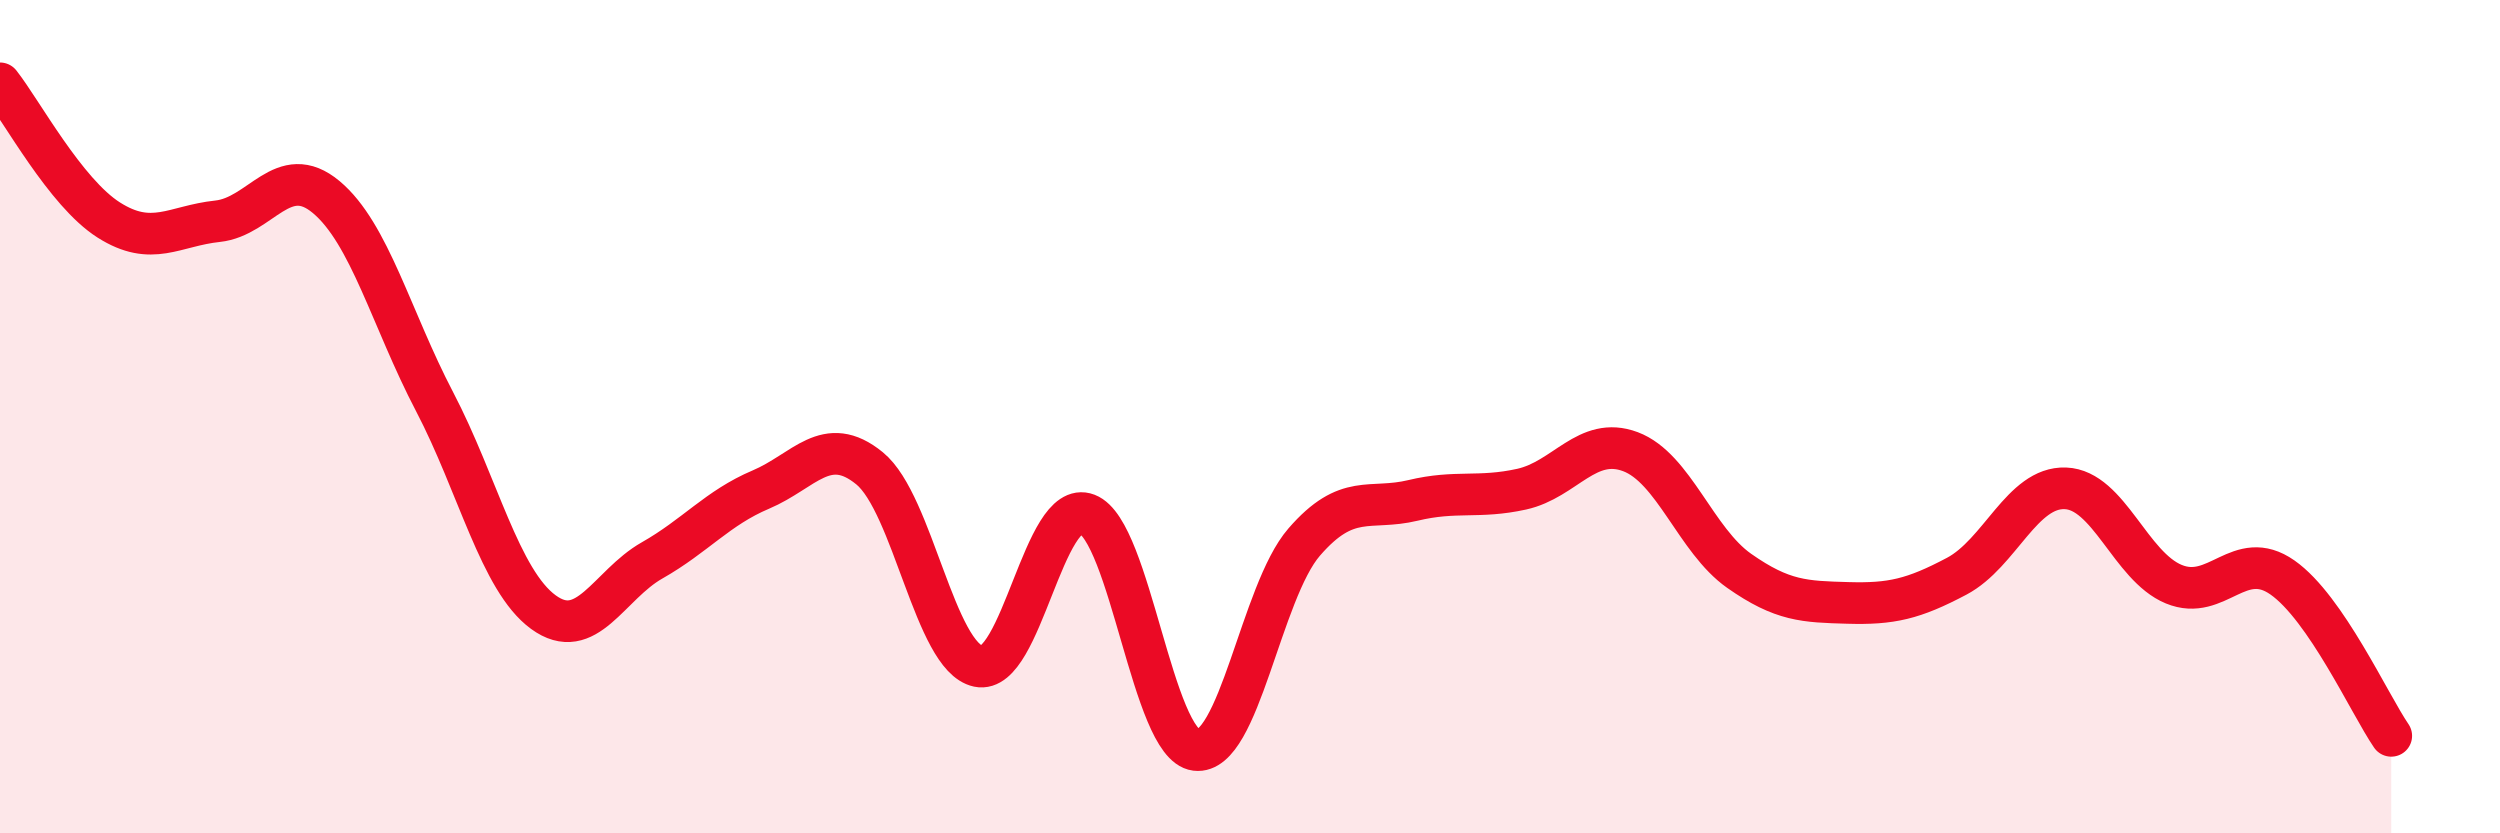 
    <svg width="60" height="20" viewBox="0 0 60 20" xmlns="http://www.w3.org/2000/svg">
      <path
        d="M 0,2 C 0.52,2.66 1.57,4.62 2.61,5.28 C 3.65,5.94 4.18,5.42 5.22,5.31 C 6.26,5.2 6.79,3.86 7.83,4.73 C 8.87,5.6 9.39,7.65 10.43,9.64 C 11.47,11.63 12,13.93 13.04,14.69 C 14.08,15.45 14.61,14.04 15.65,13.45 C 16.69,12.86 17.22,12.19 18.26,11.75 C 19.3,11.31 19.83,10.39 20.87,11.24 C 21.91,12.09 22.44,15.77 23.48,15.99 C 24.52,16.21 25.05,11.94 26.09,12.34 C 27.13,12.74 27.66,17.87 28.7,18 C 29.74,18.13 30.26,14.21 31.3,13.01 C 32.34,11.81 32.87,12.26 33.91,12.01 C 34.95,11.76 35.48,11.97 36.52,11.74 C 37.56,11.51 38.09,10.45 39.13,10.84 C 40.17,11.23 40.7,12.97 41.74,13.7 C 42.78,14.43 43.31,14.44 44.35,14.47 C 45.39,14.5 45.92,14.38 46.96,13.83 C 48,13.28 48.53,11.68 49.57,11.72 C 50.61,11.76 51.13,13.59 52.17,14.02 C 53.21,14.45 53.74,13.13 54.78,13.86 C 55.82,14.59 56.87,16.9 57.39,17.66L57.39 20L0 20Z"
        fill="#EB0A25"
        opacity="0.1"
        stroke-linecap="round"
        stroke-linejoin="round"
      />
      <path
        d="M 0,2 C 0.52,2.66 1.57,4.62 2.61,5.28 C 3.65,5.94 4.18,5.42 5.22,5.31 C 6.26,5.2 6.79,3.86 7.83,4.73 C 8.87,5.6 9.39,7.65 10.43,9.64 C 11.47,11.63 12,13.93 13.04,14.69 C 14.08,15.45 14.61,14.04 15.65,13.45 C 16.69,12.86 17.22,12.19 18.26,11.75 C 19.3,11.31 19.83,10.39 20.87,11.24 C 21.91,12.09 22.44,15.77 23.48,15.99 C 24.52,16.21 25.05,11.94 26.09,12.34 C 27.13,12.74 27.66,17.87 28.7,18 C 29.74,18.13 30.26,14.21 31.3,13.01 C 32.34,11.81 32.87,12.26 33.91,12.01 C 34.95,11.76 35.48,11.97 36.52,11.74 C 37.56,11.51 38.09,10.45 39.13,10.84 C 40.17,11.23 40.7,12.97 41.74,13.7 C 42.78,14.43 43.31,14.44 44.35,14.47 C 45.39,14.5 45.92,14.38 46.96,13.83 C 48,13.28 48.53,11.68 49.57,11.72 C 50.61,11.76 51.13,13.59 52.17,14.02 C 53.21,14.45 53.74,13.13 54.78,13.86 C 55.82,14.59 56.87,16.9 57.39,17.66"
        stroke="#EB0A25"
        stroke-width="1"
        fill="none"
        stroke-linecap="round"
        stroke-linejoin="round"
      />
    </svg>
  